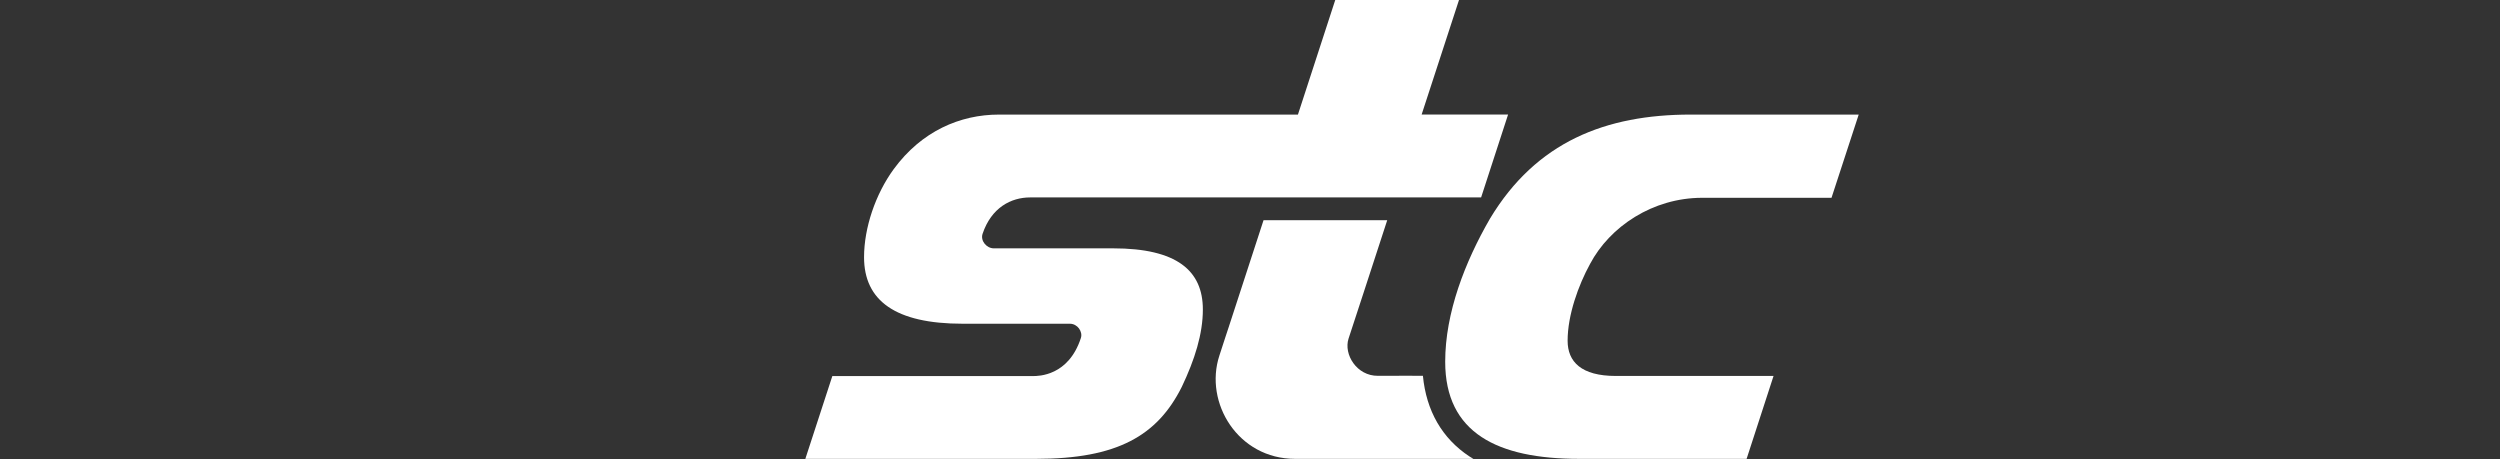 <?xml version="1.0" encoding="UTF-8"?>
<svg xmlns="http://www.w3.org/2000/svg" width="506" height="93" viewBox="0 0 506 93" fill="none">
  <rect x="0" y="0" width="506" height="93" fill="#333333" stroke="none"/>
  <g clip-path="url(#clip0_1161_508)">
    <g clip-path="url(#clip1_1161_508)">
      <path fill-rule="evenodd" clip-rule="evenodd" d="M344.541 40.033H370.697L376.202 23.191H342.196C324.99 23.191 310.952 28.693 301.593 44.218C296.504 53.014 292.508 63.323 292.508 73.22C292.508 87.648 303.109 92.872 319.624 92.872H353.513L358.966 76.094H327.047C320.037 76.094 317.286 73.22 317.286 68.959C317.286 63.743 319.481 57.698 321.823 53.43C325.819 45.867 334.503 40.033 344.541 40.033Z" fill="white"></path>
      <path fill-rule="evenodd" clip-rule="evenodd" d="M287.998 76.065C287.998 76.065 282.913 76.028 278.901 76.065C274.605 76.11 271.918 71.722 272.946 68.536C273.985 65.347 275.963 59.329 275.963 59.329L280.774 44.571H255.74L248.063 68.132C248.13 67.892 249.935 62.368 246.798 71.984C243.683 81.529 250.596 92.884 262.127 92.873H298.216C297.934 92.704 297.664 92.554 297.398 92.374C291.882 88.728 288.677 83.144 287.998 76.065Z" fill="white"></path>
      <path fill-rule="evenodd" clip-rule="evenodd" d="M225.293 50.264H201.134C199.719 50.264 198.398 48.765 198.871 47.329C200.657 42.012 204.639 39.958 208.504 39.958H299.778L305.234 23.188H287.736L295.567 -0.814H270.519L262.702 23.192H202.169C194.349 23.192 186.532 26.531 180.892 34.228C177.177 39.31 174.884 46.145 174.884 52.055C174.884 60.85 181.219 65.523 194.837 65.523H216.534C218.103 65.523 219.18 67.135 218.775 68.401C216.268 76.114 210.177 76.117 209.078 76.117H168.464L163 92.872H209.738C226.118 92.872 234.243 88.196 239.192 78.306C241.812 72.812 243.459 67.588 243.459 62.645C243.459 54.802 238.232 50.264 225.293 50.264Z" fill="white"></path>
    </g>
  </g>
  <defs>
    <clipPath id="clip0_1161_508">
      <rect width="506" height="93" fill="white"></rect>
    </clipPath>
    <clipPath id="clip1_1161_508">
      <rect width="213.897" height="93.814" fill="white" transform="translate(163 -0.814)"></rect>
    </clipPath>
  </defs>
</svg>
